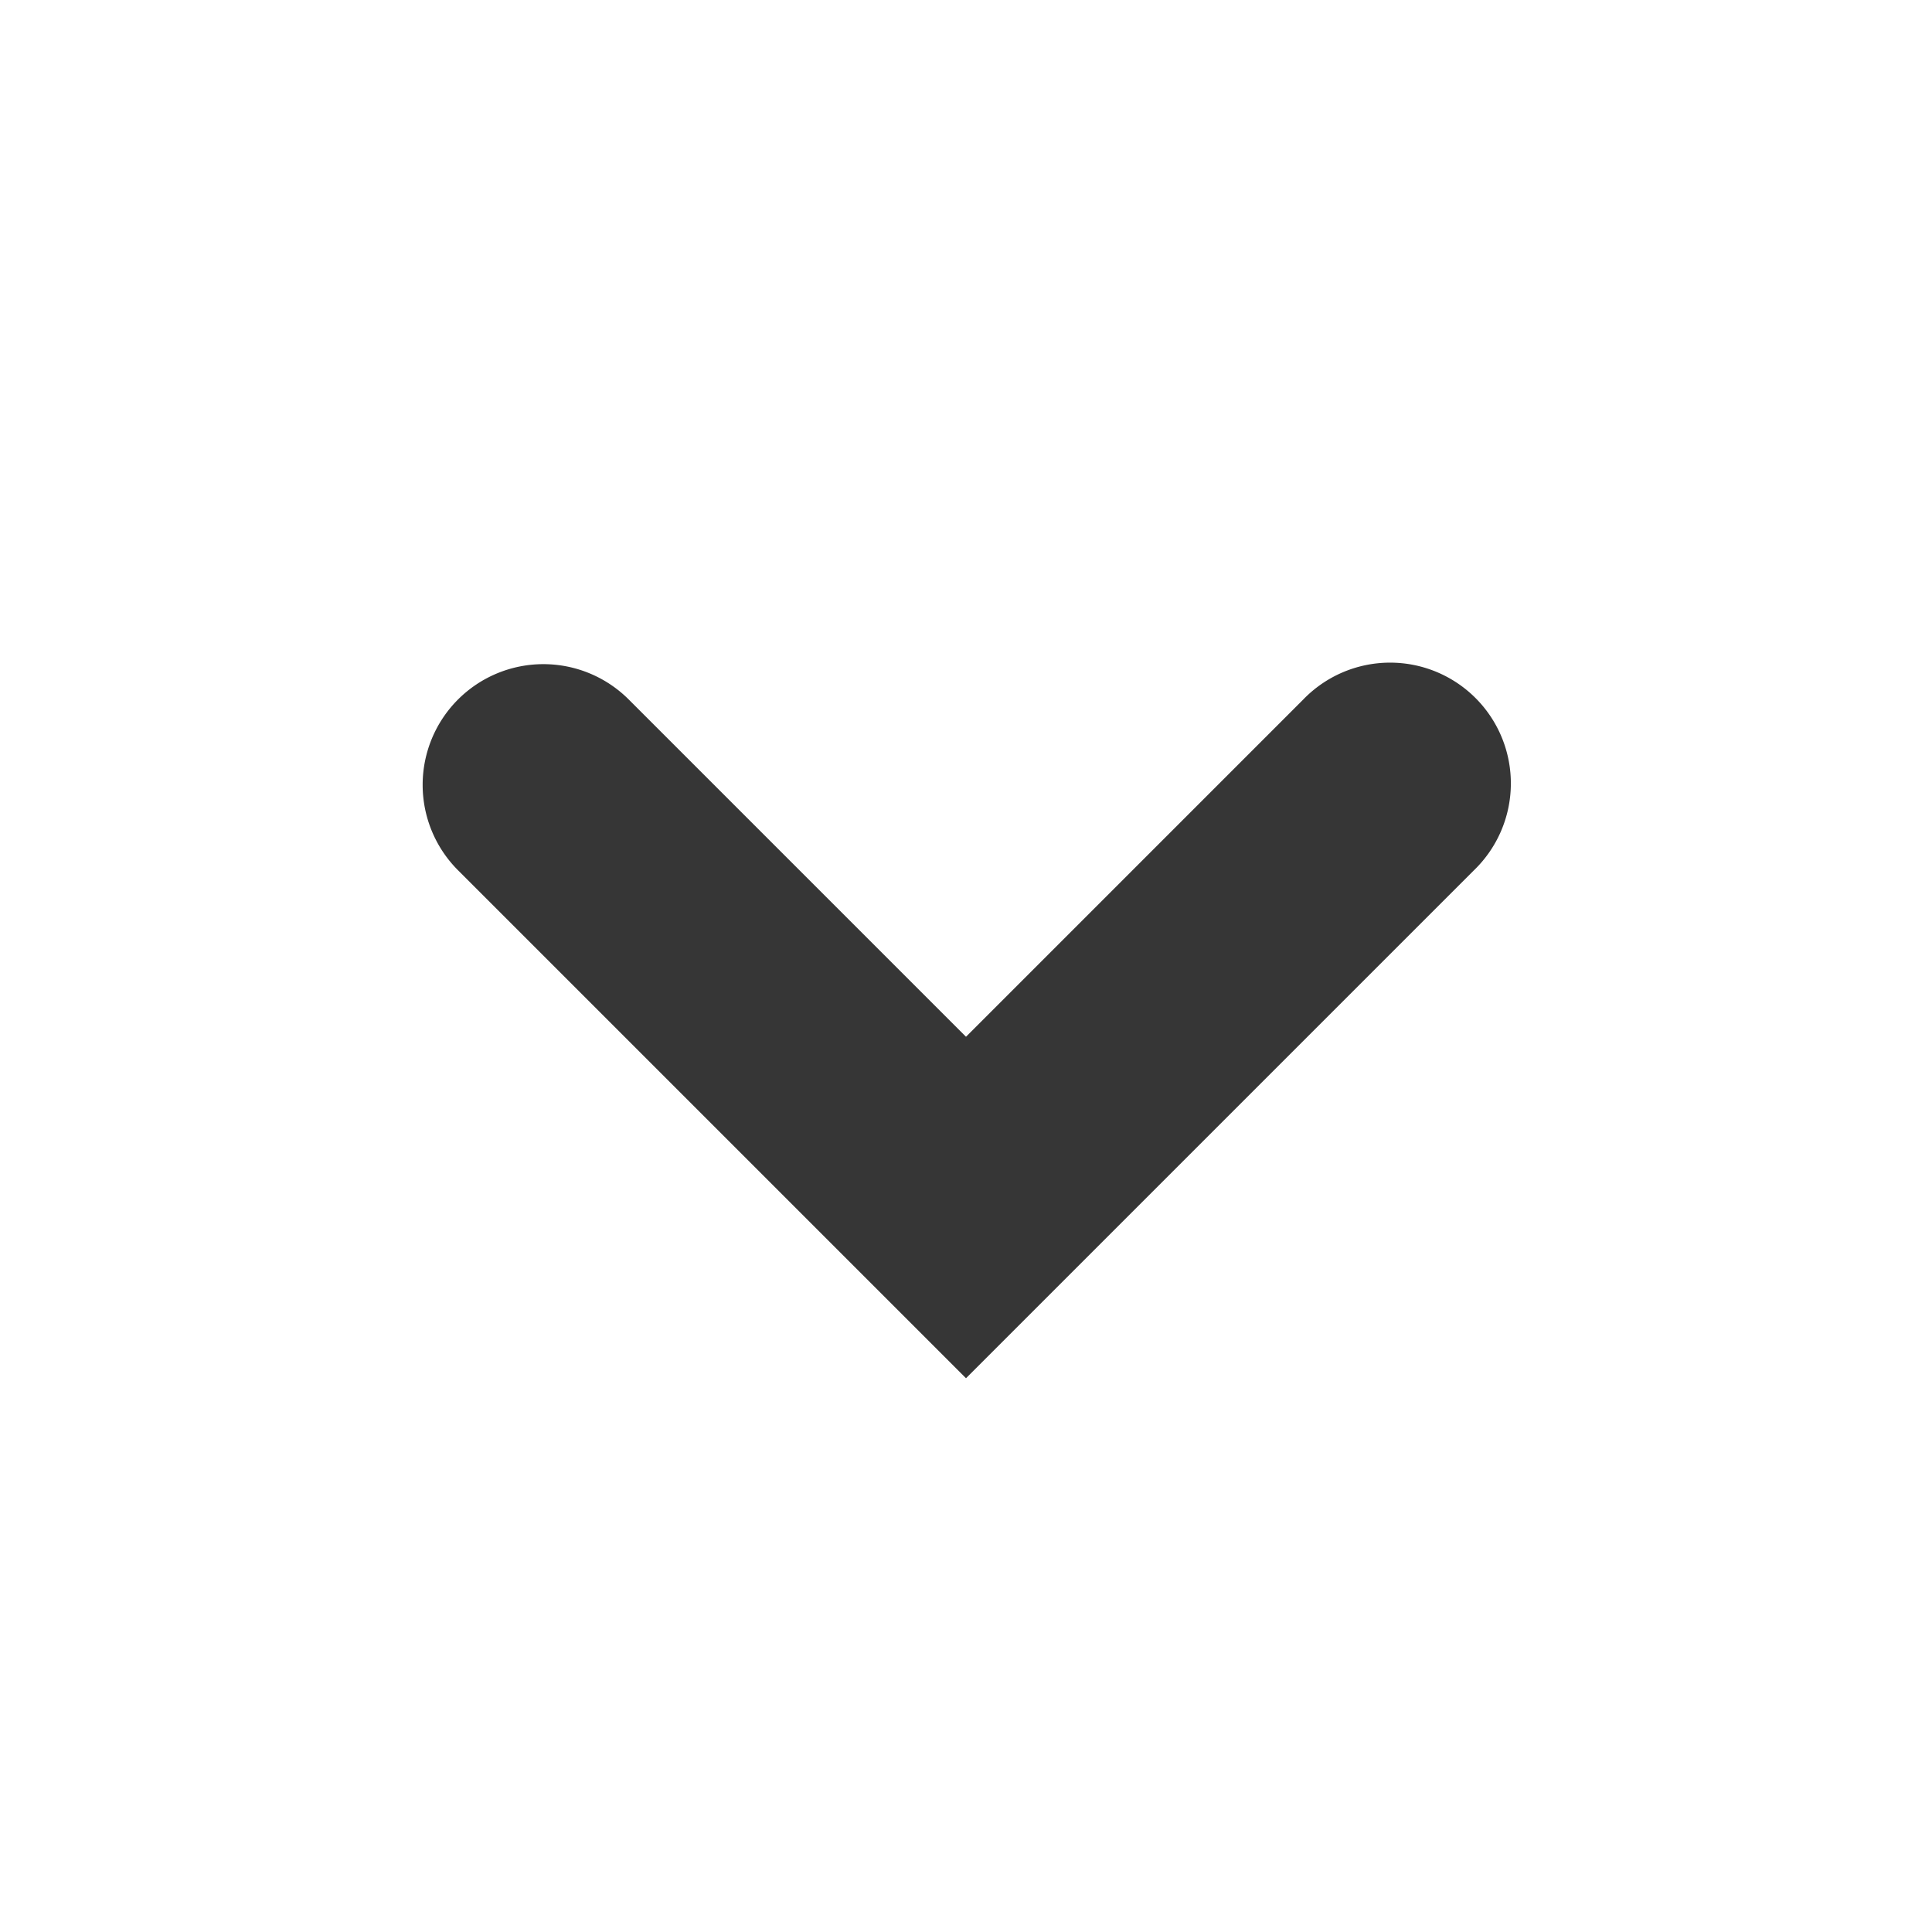 <svg fill="none" xmlns="http://www.w3.org/2000/svg" viewBox="0 0 16 16"><path fill-rule="evenodd" clip-rule="evenodd" d="M3.793 5.793a1 1 0 0 1 1.414 0L8 8.586l2.793-2.793a1 1 0 1 1 1.414 1.414L8 11.414 3.793 7.207a1 1 0 0 1 0-1.414Z" fill="#363636"/></svg>